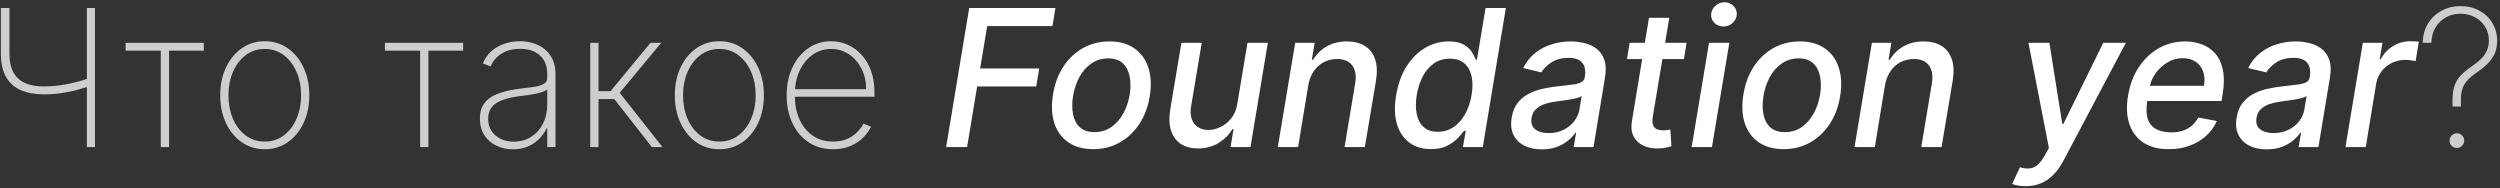 <?xml version="1.0" encoding="UTF-8"?> <svg xmlns="http://www.w3.org/2000/svg" width="425" height="32" viewBox="0 0 425 32" fill="none"><rect x="0" y="0" width="425" height="32" fill="#333333" stroke="none"/><path d="M0.151 1.364H1.605V9.131C1.605 10.416 1.828 11.47 2.274 12.293C2.721 13.109 3.375 13.713 4.236 14.105C5.106 14.498 6.171 14.694 7.433 14.694C8.049 14.694 8.672 14.663 9.303 14.601C9.934 14.54 10.565 14.451 11.196 14.336C11.834 14.22 12.469 14.082 13.1 13.921C13.731 13.751 14.35 13.563 14.958 13.355V14.74C14.281 14.955 13.623 15.148 12.985 15.317C12.354 15.479 11.73 15.613 11.115 15.721C10.507 15.829 9.899 15.909 9.291 15.963C8.691 16.017 8.083 16.044 7.468 16.044C5.891 16.036 4.556 15.786 3.463 15.294C2.378 14.794 1.555 14.036 0.993 13.02C0.432 11.997 0.151 10.7 0.151 9.131V1.364ZM14.773 1.364H16.147V25H14.773V1.364ZM21.355 8.612V7.273H34.65V8.612H28.741V25H27.333V8.612H21.355ZM45.008 25.369C43.547 25.369 42.246 24.977 41.108 24.192C39.969 23.4 39.072 22.311 38.419 20.926C37.764 19.541 37.438 17.964 37.438 16.194C37.438 14.417 37.764 12.839 38.419 11.462C39.072 10.077 39.969 8.989 41.108 8.196C42.246 7.404 43.547 7.007 45.008 7.007C46.47 7.007 47.771 7.404 48.909 8.196C50.048 8.989 50.944 10.077 51.599 11.462C52.252 12.847 52.58 14.424 52.58 16.194C52.58 17.964 52.252 19.541 51.599 20.926C50.944 22.311 50.048 23.4 48.909 24.192C47.771 24.977 46.47 25.369 45.008 25.369ZM45.008 24.065C46.247 24.065 47.328 23.715 48.252 23.015C49.182 22.315 49.902 21.368 50.41 20.176C50.925 18.983 51.183 17.656 51.183 16.194C51.183 14.732 50.925 13.409 50.41 12.224C49.894 11.031 49.175 10.085 48.252 9.385C47.328 8.677 46.247 8.323 45.008 8.323C43.77 8.323 42.689 8.677 41.765 9.385C40.842 10.085 40.123 11.031 39.607 12.224C39.092 13.409 38.834 14.732 38.834 16.194C38.834 17.656 39.088 18.983 39.596 20.176C40.111 21.368 40.831 22.315 41.754 23.015C42.685 23.715 43.77 24.065 45.008 24.065ZM65.439 8.612V7.273H78.735V8.612H72.826V25H71.418V8.612H65.439ZM87.2 25.381C86.177 25.381 85.238 25.177 84.384 24.769C83.538 24.361 82.857 23.765 82.341 22.98C81.834 22.195 81.58 21.241 81.58 20.118C81.58 19.379 81.71 18.729 81.972 18.168C82.234 17.606 82.638 17.121 83.184 16.713C83.73 16.306 84.43 15.971 85.284 15.709C86.138 15.44 87.158 15.232 88.343 15.086C89.243 14.978 90.047 14.874 90.755 14.774C91.463 14.667 92.017 14.501 92.417 14.278C92.825 14.055 93.028 13.717 93.028 13.263V12.524C93.028 11.231 92.621 10.204 91.805 9.442C90.99 8.681 89.866 8.3 88.435 8.3C87.166 8.3 86.096 8.581 85.227 9.142C84.365 9.696 83.761 10.412 83.415 11.289L82.087 10.793C82.426 9.946 82.915 9.242 83.553 8.681C84.2 8.119 84.938 7.7 85.769 7.423C86.608 7.146 87.485 7.007 88.4 7.007C89.193 7.007 89.947 7.119 90.663 7.342C91.386 7.565 92.028 7.904 92.59 8.358C93.159 8.812 93.609 9.392 93.94 10.1C94.271 10.8 94.436 11.639 94.436 12.616V25H93.028V21.803H92.925C92.617 22.465 92.194 23.069 91.655 23.615C91.124 24.154 90.482 24.584 89.728 24.908C88.981 25.223 88.139 25.381 87.2 25.381ZM87.339 24.077C88.447 24.077 89.428 23.807 90.282 23.269C91.143 22.723 91.817 21.976 92.301 21.03C92.786 20.084 93.028 19.01 93.028 17.81V15.201C92.852 15.355 92.594 15.494 92.255 15.617C91.924 15.732 91.547 15.836 91.124 15.929C90.709 16.013 90.27 16.09 89.808 16.159C89.355 16.221 88.912 16.279 88.481 16.333C87.189 16.486 86.135 16.725 85.319 17.048C84.511 17.364 83.919 17.779 83.542 18.295C83.172 18.81 82.988 19.433 82.988 20.164C82.988 21.372 83.403 22.326 84.234 23.026C85.065 23.727 86.1 24.077 87.339 24.077ZM100.34 25V7.273H101.748V15.502H103.791L110.588 7.273H112.412L105.349 15.779L112.62 25H110.819L104.425 16.84H101.748V25H100.34ZM122.291 25.369C120.829 25.369 119.529 24.977 118.39 24.192C117.252 23.4 116.355 22.311 115.701 20.926C115.047 19.541 114.72 17.964 114.72 16.194C114.72 14.417 115.047 12.839 115.701 11.462C116.355 10.077 117.252 8.989 118.39 8.196C119.529 7.404 120.829 7.007 122.291 7.007C123.753 7.007 125.053 7.404 126.192 8.196C127.331 8.989 128.227 10.077 128.881 11.462C129.535 12.847 129.862 14.424 129.862 16.194C129.862 17.964 129.535 19.541 128.881 20.926C128.227 22.311 127.331 23.4 126.192 24.192C125.053 24.977 123.753 25.369 122.291 25.369ZM122.291 24.065C123.53 24.065 124.611 23.715 125.534 23.015C126.465 22.315 127.185 21.368 127.692 20.176C128.208 18.983 128.466 17.656 128.466 16.194C128.466 14.732 128.208 13.409 127.692 12.224C127.177 11.031 126.458 10.085 125.534 9.385C124.611 8.677 123.53 8.323 122.291 8.323C121.052 8.323 119.971 8.677 119.048 9.385C118.125 10.085 117.405 11.031 116.89 12.224C116.374 13.409 116.117 14.732 116.117 16.194C116.117 17.656 116.371 18.983 116.878 20.176C117.394 21.368 118.113 22.315 119.037 23.015C119.968 23.715 121.052 24.065 122.291 24.065ZM141.626 25.369C140.025 25.369 138.633 24.973 137.448 24.181C136.263 23.388 135.347 22.303 134.701 20.926C134.055 19.549 133.731 17.979 133.731 16.217C133.731 14.447 134.055 12.87 134.701 11.485C135.355 10.1 136.251 9.008 137.39 8.208C138.529 7.407 139.829 7.007 141.291 7.007C142.283 7.007 143.222 7.207 144.107 7.607C144.999 8 145.784 8.569 146.461 9.316C147.146 10.062 147.681 10.962 148.066 12.016C148.458 13.07 148.654 14.255 148.654 15.571V16.448H134.62V15.167H147.246C147.246 13.882 146.985 12.724 146.461 11.693C145.938 10.662 145.226 9.843 144.326 9.235C143.426 8.627 142.414 8.323 141.291 8.323C140.114 8.323 139.063 8.654 138.14 9.316C137.225 9.97 136.497 10.854 135.959 11.97C135.428 13.086 135.151 14.332 135.128 15.709V16.286C135.128 17.764 135.386 19.091 135.901 20.268C136.424 21.438 137.171 22.365 138.14 23.049C139.11 23.727 140.271 24.065 141.626 24.065C142.595 24.065 143.422 23.904 144.107 23.58C144.799 23.25 145.365 22.849 145.803 22.38C146.242 21.911 146.573 21.457 146.796 21.018L148.077 21.538C147.808 22.13 147.388 22.723 146.819 23.315C146.257 23.9 145.542 24.388 144.672 24.781C143.811 25.173 142.795 25.369 141.626 25.369ZM416.932 18.11V16.979C416.94 16.017 417.055 15.209 417.278 14.555C417.501 13.901 417.855 13.32 418.34 12.812C418.825 12.297 419.46 11.778 420.244 11.254C420.914 10.793 421.46 10.343 421.883 9.904C422.306 9.458 422.614 8.992 422.807 8.508C423.007 8.023 423.107 7.492 423.107 6.915C423.107 6.015 422.891 5.222 422.46 4.537C422.037 3.845 421.46 3.306 420.729 2.922C420.006 2.529 419.19 2.333 418.282 2.333C417.374 2.333 416.551 2.537 415.813 2.945C415.074 3.353 414.482 3.926 414.035 4.664C413.589 5.403 413.354 6.272 413.331 7.273H411.866C411.889 6.049 412.181 4.968 412.743 4.03C413.312 3.091 414.078 2.36 415.039 1.837C416.001 1.306 417.082 1.04 418.282 1.04C419.49 1.04 420.564 1.298 421.502 1.814C422.441 2.322 423.176 3.022 423.707 3.914C424.245 4.807 424.515 5.822 424.515 6.961C424.515 7.677 424.399 8.335 424.168 8.935C423.938 9.527 423.576 10.089 423.084 10.62C422.591 11.151 421.953 11.689 421.168 12.235C420.452 12.728 419.887 13.197 419.471 13.643C419.063 14.09 418.775 14.575 418.606 15.098C418.436 15.621 418.352 16.248 418.352 16.979V18.11H416.932ZM417.671 25.15C417.324 25.15 417.028 25.031 416.782 24.792C416.544 24.546 416.424 24.25 416.424 23.904C416.424 23.565 416.544 23.273 416.782 23.026C417.028 22.78 417.324 22.657 417.671 22.657C418.017 22.657 418.309 22.78 418.548 23.026C418.794 23.273 418.917 23.565 418.917 23.904C418.917 24.134 418.859 24.346 418.744 24.538C418.636 24.723 418.486 24.873 418.294 24.988C418.109 25.096 417.902 25.15 417.671 25.15Z" fill="#CECECE"></path><path d="M160.842 25L164.766 1.364H179.423L178.915 4.434H167.824L166.624 11.635H176.665L176.157 14.694H166.116L164.408 25H160.842ZM185.854 25.358C184.169 25.358 182.761 24.973 181.63 24.204C180.499 23.427 179.703 22.342 179.241 20.949C178.787 19.549 178.71 17.921 179.01 16.067C179.303 14.251 179.891 12.666 180.776 11.312C181.669 9.958 182.784 8.908 184.123 8.161C185.47 7.415 186.966 7.042 188.613 7.042C190.298 7.042 191.702 7.43 192.825 8.208C193.956 8.985 194.753 10.073 195.214 11.474C195.676 12.874 195.757 14.505 195.457 16.367C195.164 18.168 194.568 19.745 193.668 21.099C192.775 22.445 191.66 23.492 190.321 24.238C188.982 24.985 187.493 25.358 185.854 25.358ZM186.051 22.461C187.158 22.461 188.124 22.169 188.947 21.584C189.778 20.999 190.455 20.222 190.979 19.253C191.502 18.283 191.86 17.221 192.052 16.067C192.229 14.951 192.225 13.932 192.04 13.009C191.863 12.078 191.479 11.331 190.886 10.77C190.294 10.208 189.471 9.927 188.416 9.927C187.309 9.927 186.335 10.223 185.497 10.816C184.666 11.401 183.988 12.182 183.465 13.159C182.95 14.136 182.6 15.201 182.415 16.356C182.238 17.464 182.238 18.483 182.415 19.414C182.592 20.337 182.977 21.076 183.569 21.63C184.162 22.184 184.989 22.461 186.051 22.461ZM210.342 17.648L212.073 7.273H215.535L212.581 25H209.188L209.707 21.93H209.522C208.968 22.876 208.184 23.665 207.168 24.296C206.16 24.919 204.991 25.231 203.659 25.231C202.521 25.231 201.555 24.981 200.763 24.481C199.978 23.973 199.42 23.223 199.089 22.23C198.758 21.238 198.712 20.01 198.951 18.549L200.843 7.273H204.294L202.482 18.133C202.29 19.341 202.471 20.303 203.025 21.018C203.579 21.734 204.387 22.092 205.448 22.092C206.095 22.092 206.764 21.93 207.457 21.607C208.149 21.284 208.761 20.795 209.292 20.141C209.83 19.487 210.18 18.656 210.342 17.648ZM222.411 14.474L220.68 25H217.229L220.184 7.273H223.496L223.011 10.158H223.23C223.792 9.212 224.558 8.458 225.527 7.896C226.504 7.327 227.658 7.042 228.99 7.042C230.19 7.042 231.198 7.296 232.013 7.804C232.837 8.304 233.417 9.05 233.756 10.043C234.102 11.035 234.156 12.262 233.918 13.724L232.025 25H228.574L230.386 14.14C230.594 12.855 230.424 11.851 229.878 11.127C229.34 10.396 228.482 10.031 227.305 10.031C226.504 10.031 225.762 10.204 225.077 10.55C224.4 10.897 223.827 11.405 223.357 12.074C222.896 12.736 222.58 13.536 222.411 14.474ZM243.254 25.346C241.816 25.346 240.596 24.981 239.596 24.25C238.603 23.511 237.899 22.461 237.484 21.099C237.076 19.73 237.03 18.087 237.345 16.171C237.669 14.255 238.265 12.616 239.134 11.254C240.004 9.893 241.058 8.85 242.297 8.127C243.535 7.404 244.87 7.042 246.301 7.042C247.402 7.042 248.256 7.227 248.863 7.596C249.479 7.957 249.933 8.381 250.225 8.865C250.518 9.35 250.737 9.777 250.883 10.146H251.079L252.545 1.364H255.996L252.072 25H248.702L249.175 22.242H248.887C248.617 22.619 248.244 23.049 247.767 23.534C247.298 24.019 246.698 24.442 245.967 24.804C245.236 25.165 244.332 25.346 243.254 25.346ZM244.42 22.403C245.413 22.403 246.301 22.142 247.086 21.618C247.879 21.087 248.536 20.353 249.06 19.414C249.591 18.475 249.96 17.383 250.168 16.136C250.375 14.905 250.372 13.828 250.156 12.905C249.941 11.982 249.525 11.262 248.91 10.747C248.294 10.231 247.482 9.973 246.474 9.973C245.436 9.973 244.532 10.243 243.762 10.781C242.993 11.32 242.362 12.055 241.869 12.986C241.385 13.917 241.046 14.967 240.854 16.136C240.654 17.321 240.646 18.387 240.831 19.333C241.015 20.28 241.404 21.03 241.996 21.584C242.589 22.13 243.397 22.403 244.42 22.403ZM262.098 25.392C260.975 25.392 259.994 25.185 259.155 24.769C258.317 24.346 257.697 23.734 257.297 22.934C256.897 22.134 256.793 21.153 256.986 19.991C257.155 18.991 257.486 18.168 257.978 17.521C258.478 16.875 259.086 16.363 259.802 15.986C260.517 15.602 261.294 15.313 262.133 15.121C262.972 14.928 263.818 14.786 264.672 14.694C265.749 14.571 266.622 14.467 267.292 14.382C267.969 14.297 268.477 14.167 268.815 13.99C269.154 13.805 269.358 13.505 269.427 13.089V13.009C269.589 12.008 269.442 11.231 268.988 10.677C268.542 10.116 267.765 9.835 266.657 9.835C265.503 9.835 264.534 10.089 263.749 10.597C262.972 11.104 262.398 11.674 262.029 12.305L258.936 11.566C259.49 10.489 260.194 9.619 261.048 8.958C261.91 8.288 262.852 7.804 263.876 7.504C264.899 7.196 265.945 7.042 267.015 7.042C267.723 7.042 268.458 7.127 269.219 7.296C269.981 7.457 270.673 7.757 271.297 8.196C271.928 8.635 272.397 9.262 272.705 10.077C273.012 10.885 273.059 11.935 272.843 13.228L270.893 25H267.523L267.938 22.576H267.8C267.507 23.023 267.1 23.461 266.576 23.892C266.061 24.323 265.43 24.681 264.684 24.965C263.937 25.25 263.075 25.392 262.098 25.392ZM263.276 22.622C264.237 22.622 265.087 22.434 265.826 22.057C266.572 21.68 267.176 21.188 267.638 20.58C268.1 19.964 268.388 19.306 268.504 18.606L268.885 16.321C268.738 16.444 268.481 16.556 268.111 16.656C267.75 16.756 267.342 16.844 266.888 16.921C266.434 16.998 265.988 17.064 265.549 17.117C265.118 17.171 264.76 17.221 264.476 17.267C263.799 17.352 263.164 17.494 262.572 17.694C261.987 17.895 261.498 18.183 261.106 18.56C260.713 18.929 260.467 19.422 260.367 20.037C260.229 20.891 260.433 21.538 260.979 21.976C261.533 22.407 262.298 22.622 263.276 22.622ZM286.719 7.273L286.268 10.043H276.585L277.036 7.273H286.719ZM280.325 3.026H283.776L280.983 19.795C280.875 20.464 280.894 20.968 281.04 21.307C281.186 21.638 281.41 21.865 281.71 21.988C282.017 22.103 282.36 22.161 282.737 22.161C283.014 22.161 283.256 22.142 283.464 22.103C283.672 22.065 283.837 22.034 283.96 22.011L284.145 24.861C283.914 24.938 283.602 25.015 283.21 25.092C282.825 25.177 282.356 25.223 281.802 25.231C280.894 25.246 280.075 25.085 279.344 24.746C278.613 24.4 278.067 23.877 277.705 23.177C277.343 22.469 277.255 21.58 277.439 20.511L280.325 3.026ZM287.581 25L290.536 7.273H293.987L291.032 25H287.581ZM292.983 4.503C292.382 4.503 291.875 4.303 291.459 3.903C291.051 3.495 290.863 3.01 290.894 2.449C290.924 1.879 291.163 1.394 291.609 0.994C292.055 0.587 292.575 0.383 293.167 0.383C293.767 0.383 294.271 0.587 294.679 0.994C295.087 1.394 295.279 1.879 295.256 2.449C295.225 3.01 294.987 3.495 294.541 3.903C294.102 4.303 293.583 4.503 292.983 4.503ZM303.222 25.358C301.537 25.358 300.129 24.973 298.998 24.204C297.867 23.427 297.071 22.342 296.609 20.949C296.155 19.549 296.078 17.921 296.379 16.067C296.671 14.251 297.26 12.666 298.144 11.312C299.037 9.958 300.153 8.908 301.491 8.161C302.838 7.415 304.334 7.042 305.981 7.042C307.666 7.042 309.07 7.43 310.193 8.208C311.324 8.985 312.121 10.073 312.582 11.474C313.044 12.874 313.125 14.505 312.825 16.367C312.532 18.168 311.936 19.745 311.036 21.099C310.143 22.445 309.028 23.492 307.689 24.238C306.35 24.985 304.861 25.358 303.222 25.358ZM303.419 22.461C304.527 22.461 305.492 22.169 306.316 21.584C307.146 20.999 307.824 20.222 308.347 19.253C308.87 18.283 309.228 17.221 309.42 16.067C309.597 14.951 309.593 13.932 309.409 13.009C309.232 12.078 308.847 11.331 308.254 10.77C307.662 10.208 306.839 9.927 305.785 9.927C304.677 9.927 303.703 10.223 302.865 10.816C302.034 11.401 301.357 12.182 300.833 13.159C300.318 14.136 299.968 15.201 299.783 16.356C299.606 17.464 299.606 18.483 299.783 19.414C299.96 20.337 300.345 21.076 300.937 21.63C301.53 22.184 302.357 22.461 303.419 22.461ZM320.451 14.474L318.719 25H315.269L318.223 7.273H321.535L321.051 10.158H321.27C321.832 9.212 322.597 8.458 323.567 7.896C324.544 7.327 325.698 7.042 327.029 7.042C328.229 7.042 329.237 7.296 330.053 7.804C330.876 8.304 331.457 9.05 331.796 10.043C332.142 11.035 332.196 12.262 331.957 13.724L330.064 25H326.614L328.426 14.14C328.633 12.855 328.464 11.851 327.918 11.127C327.379 10.396 326.521 10.031 325.344 10.031C324.544 10.031 323.801 10.204 323.117 10.55C322.44 10.897 321.866 11.405 321.397 12.074C320.935 12.736 320.62 13.536 320.451 14.474ZM344.378 31.648C343.855 31.648 343.39 31.605 342.982 31.521C342.574 31.444 342.27 31.359 342.07 31.267L343.386 28.439C343.994 28.608 344.536 28.674 345.013 28.636C345.498 28.597 345.952 28.397 346.375 28.035C346.798 27.674 347.229 27.104 347.668 26.327L348.314 25.162L344.84 7.273H348.395L350.588 21.064H350.772L357.558 7.273H361.402L350.772 27.343C350.272 28.297 349.703 29.089 349.064 29.72C348.433 30.359 347.725 30.84 346.941 31.163C346.163 31.486 345.309 31.648 344.378 31.648ZM368.681 25.358C366.942 25.358 365.504 24.985 364.365 24.238C363.234 23.484 362.441 22.426 361.987 21.064C361.533 19.695 361.46 18.091 361.768 16.252C362.068 14.436 362.672 12.836 363.58 11.451C364.488 10.066 365.619 8.985 366.973 8.208C368.335 7.43 369.839 7.042 371.486 7.042C372.486 7.042 373.429 7.207 374.313 7.538C375.206 7.869 375.964 8.388 376.587 9.096C377.21 9.804 377.641 10.723 377.88 11.855C378.126 12.978 378.118 14.344 377.856 15.952L377.66 17.175H363.557L363.961 14.59H374.671C374.833 13.682 374.79 12.878 374.544 12.178C374.298 11.47 373.875 10.912 373.275 10.504C372.682 10.097 371.936 9.893 371.036 9.893C370.112 9.893 369.251 10.135 368.45 10.62C367.65 11.104 366.981 11.724 366.442 12.478C365.911 13.224 365.577 13.993 365.438 14.786L365.034 17.152C364.834 18.445 364.869 19.483 365.138 20.268C365.415 21.053 365.9 21.622 366.592 21.976C367.285 22.33 368.15 22.507 369.189 22.507C369.858 22.507 370.478 22.415 371.047 22.23C371.624 22.038 372.136 21.757 372.582 21.388C373.028 21.011 373.402 20.541 373.702 19.98L376.864 20.568C376.441 21.53 375.833 22.372 375.04 23.096C374.248 23.811 373.313 24.369 372.236 24.769C371.166 25.162 369.982 25.358 368.681 25.358ZM385.338 25.392C384.215 25.392 383.234 25.185 382.395 24.769C381.556 24.346 380.937 23.734 380.537 22.934C380.137 22.134 380.033 21.153 380.225 19.991C380.395 18.991 380.725 18.168 381.218 17.521C381.718 16.875 382.326 16.363 383.041 15.986C383.757 15.602 384.534 15.313 385.373 15.121C386.211 14.928 387.058 14.786 387.912 14.694C388.989 14.571 389.862 14.467 390.532 14.382C391.209 14.297 391.717 14.167 392.055 13.99C392.394 13.805 392.597 13.505 392.667 13.089V13.009C392.828 12.008 392.682 11.231 392.228 10.677C391.782 10.116 391.005 9.835 389.897 9.835C388.743 9.835 387.773 10.089 386.988 10.597C386.211 11.104 385.638 11.674 385.269 12.305L382.176 11.566C382.73 10.489 383.434 9.619 384.288 8.958C385.15 8.288 386.092 7.804 387.115 7.504C388.139 7.196 389.185 7.042 390.255 7.042C390.962 7.042 391.697 7.127 392.459 7.296C393.221 7.457 393.913 7.757 394.536 8.196C395.167 8.635 395.637 9.262 395.944 10.077C396.252 10.885 396.298 11.935 396.083 13.228L394.132 25H390.762L391.178 22.576H391.039C390.747 23.023 390.339 23.461 389.816 23.892C389.301 24.323 388.67 24.681 387.923 24.965C387.177 25.25 386.315 25.392 385.338 25.392ZM386.515 22.622C387.477 22.622 388.327 22.434 389.066 22.057C389.812 21.68 390.416 21.188 390.878 20.58C391.339 19.964 391.628 19.306 391.743 18.606L392.124 16.321C391.978 16.444 391.72 16.556 391.351 16.656C390.989 16.756 390.582 16.844 390.128 16.921C389.674 16.998 389.227 17.064 388.789 17.117C388.358 17.171 388 17.221 387.716 17.267C387.038 17.352 386.404 17.494 385.811 17.694C385.227 17.895 384.738 18.183 384.346 18.56C383.953 18.929 383.707 19.422 383.607 20.037C383.468 20.891 383.672 21.538 384.219 21.976C384.773 22.407 385.538 22.622 386.515 22.622ZM398.729 25L401.683 7.273H405.019L404.545 10.089H404.73C405.207 9.135 405.904 8.385 406.819 7.838C407.735 7.284 408.712 7.007 409.751 7.007C409.974 7.007 410.228 7.015 410.512 7.03C410.797 7.038 411.028 7.057 411.205 7.088L410.651 10.389C410.52 10.35 410.281 10.308 409.935 10.262C409.589 10.208 409.231 10.181 408.862 10.181C408.054 10.181 407.304 10.354 406.611 10.7C405.919 11.039 405.338 11.512 404.869 12.12C404.399 12.72 404.095 13.405 403.957 14.174L402.18 25H398.729Z" fill="white"></path></svg> 